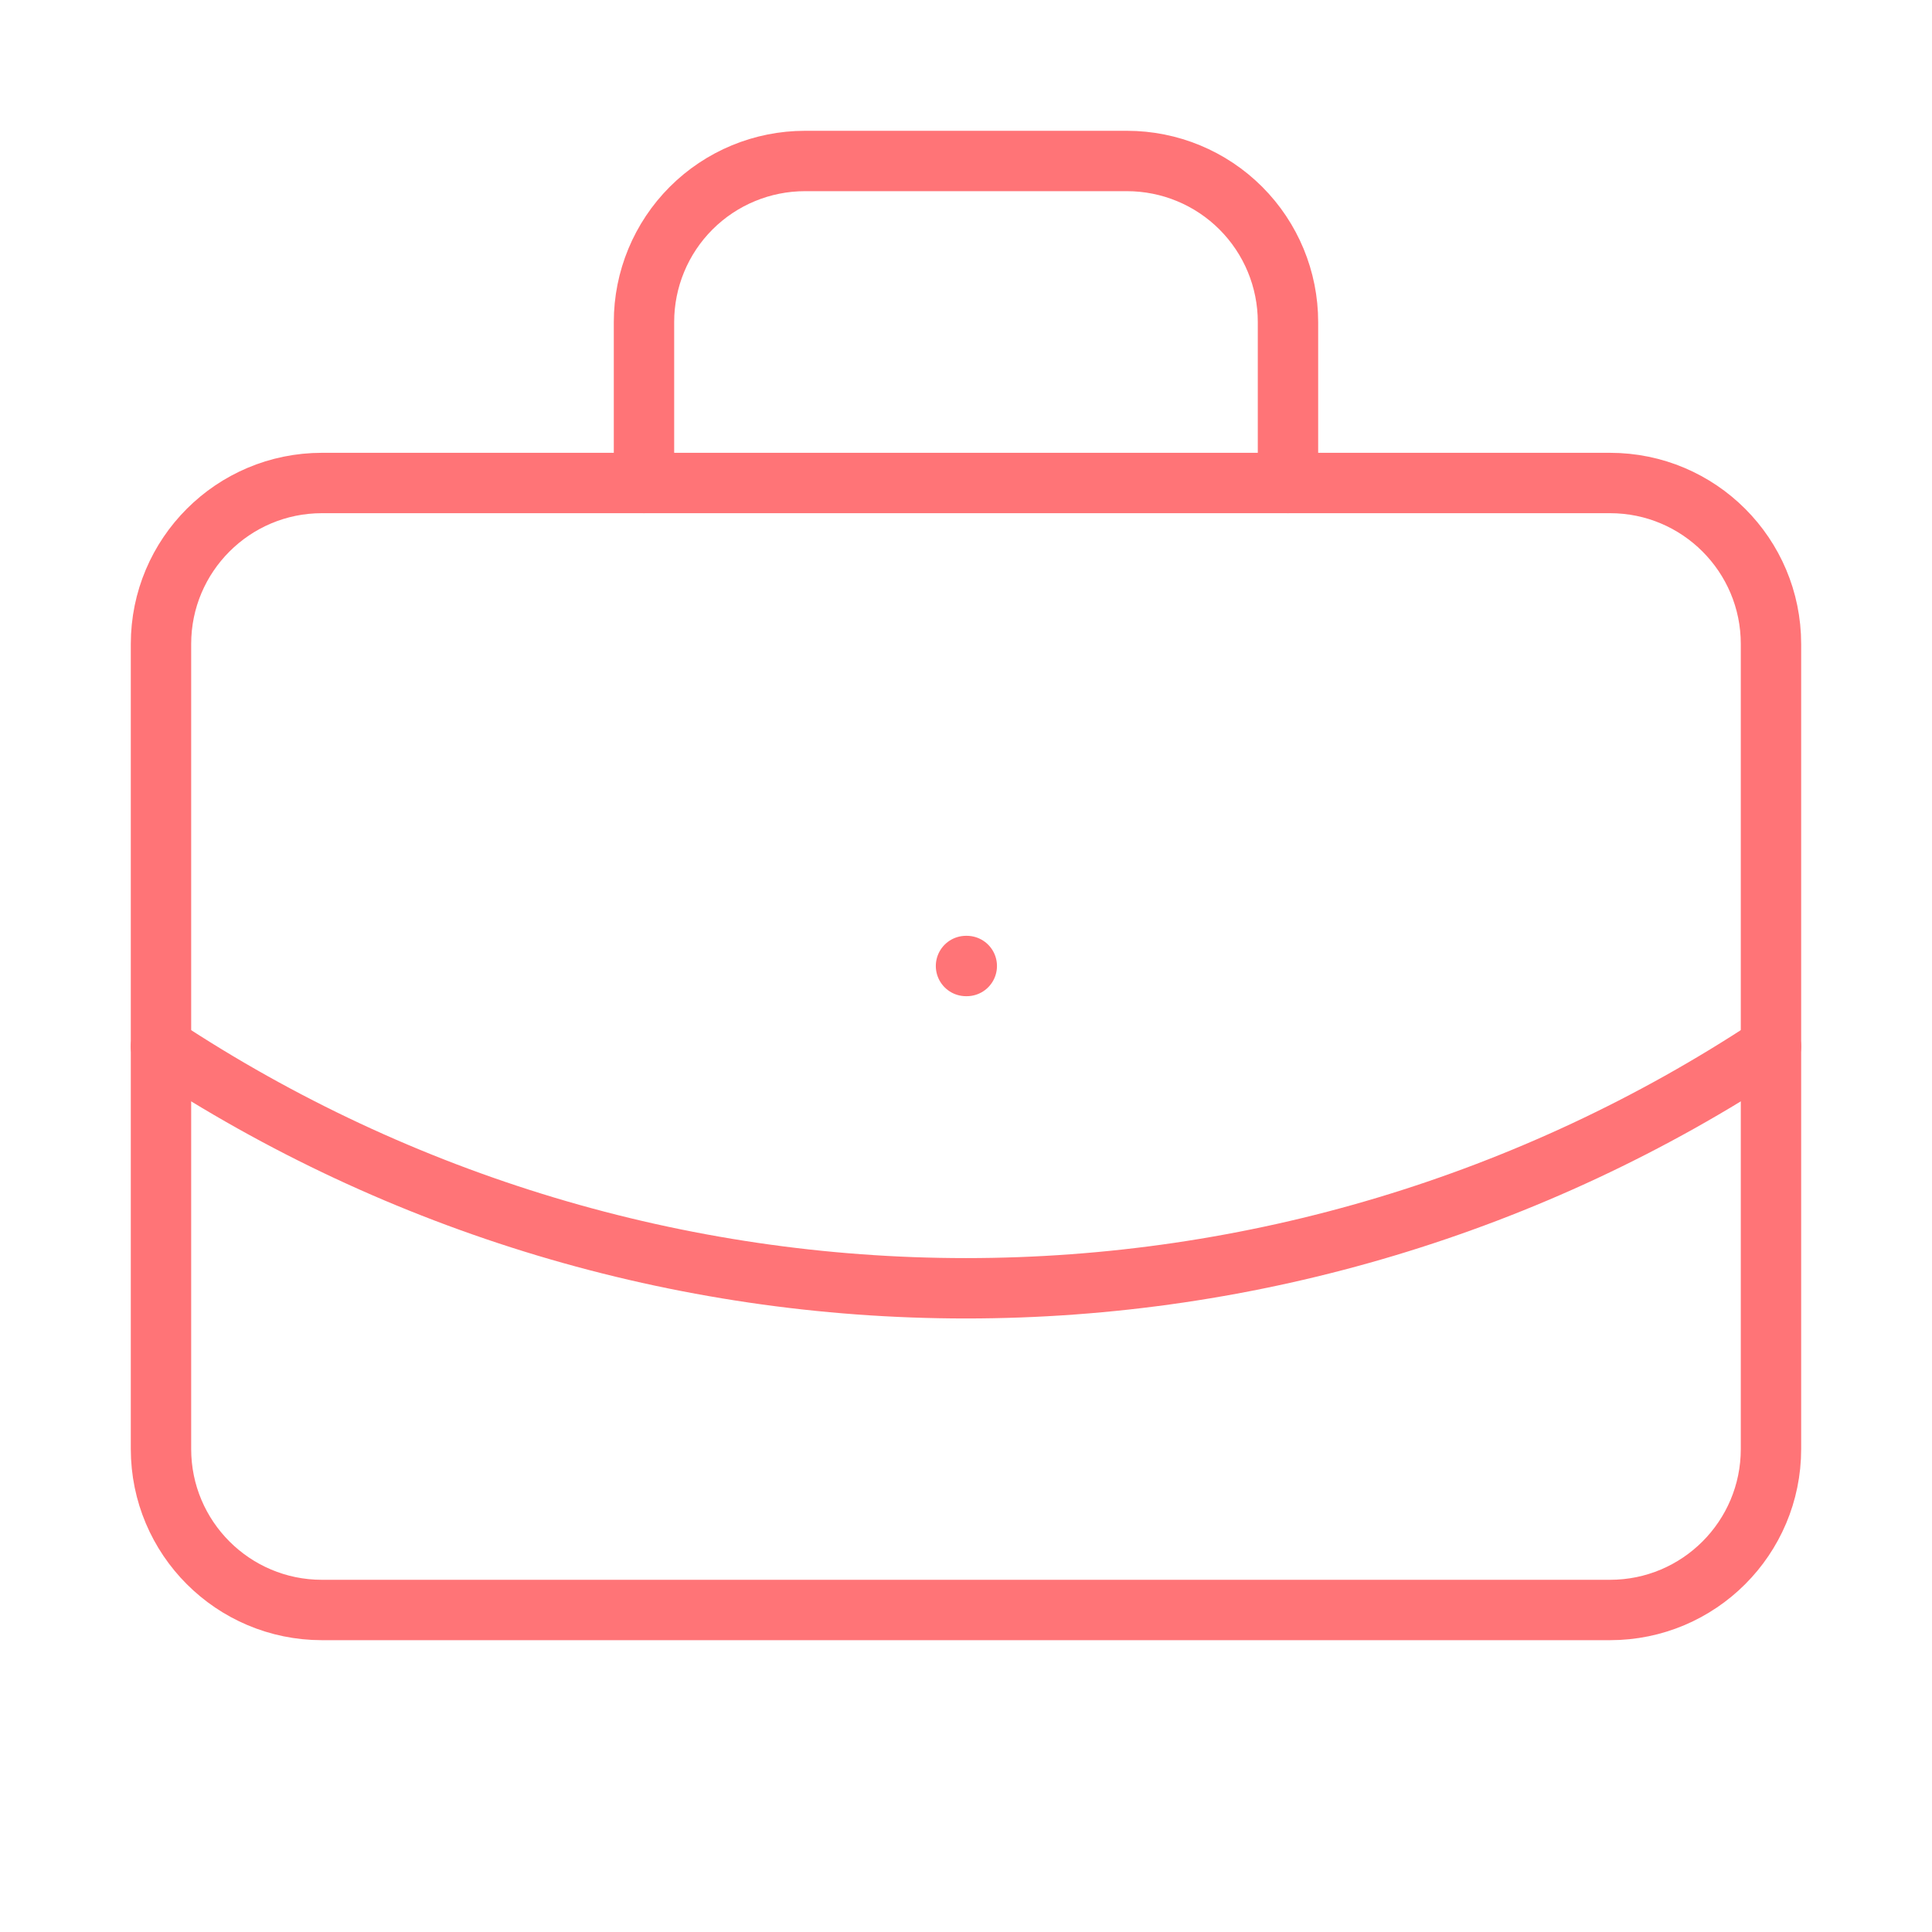 <svg width="64" height="64" viewBox="0 0 64 64" fill="none" xmlns="http://www.w3.org/2000/svg"><path d="M32 32H32.026" stroke="#FF7477" stroke-width="2" stroke-linecap="round" stroke-linejoin="round"/><path d="M42.666 16V10.666C42.666 9.252 42.104 7.895 41.104 6.895C40.104 5.895 38.748 5.333 37.333 5.333H26.666C25.252 5.333 23.895 5.895 22.895 6.895C21.895 7.895 21.333 9.252 21.333 10.666V16" stroke="#FF7477" stroke-width="2" stroke-linecap="round" stroke-linejoin="round"/><path d="M58.666 34.667C50.754 39.891 41.481 42.676 32 42.676C22.518 42.676 13.246 39.891 5.333 34.667" stroke="#FF7477" stroke-width="2" stroke-linecap="round" stroke-linejoin="round"/><path d="M53.333 16H10.666C7.721 16 5.333 18.388 5.333 21.333V48C5.333 50.946 7.721 53.333 10.666 53.333H53.333C56.279 53.333 58.666 50.946 58.666 48V21.333C58.666 18.388 56.279 16 53.333 16Z" stroke="#FF7477" stroke-width="2" stroke-linecap="round" stroke-linejoin="round"/></svg>